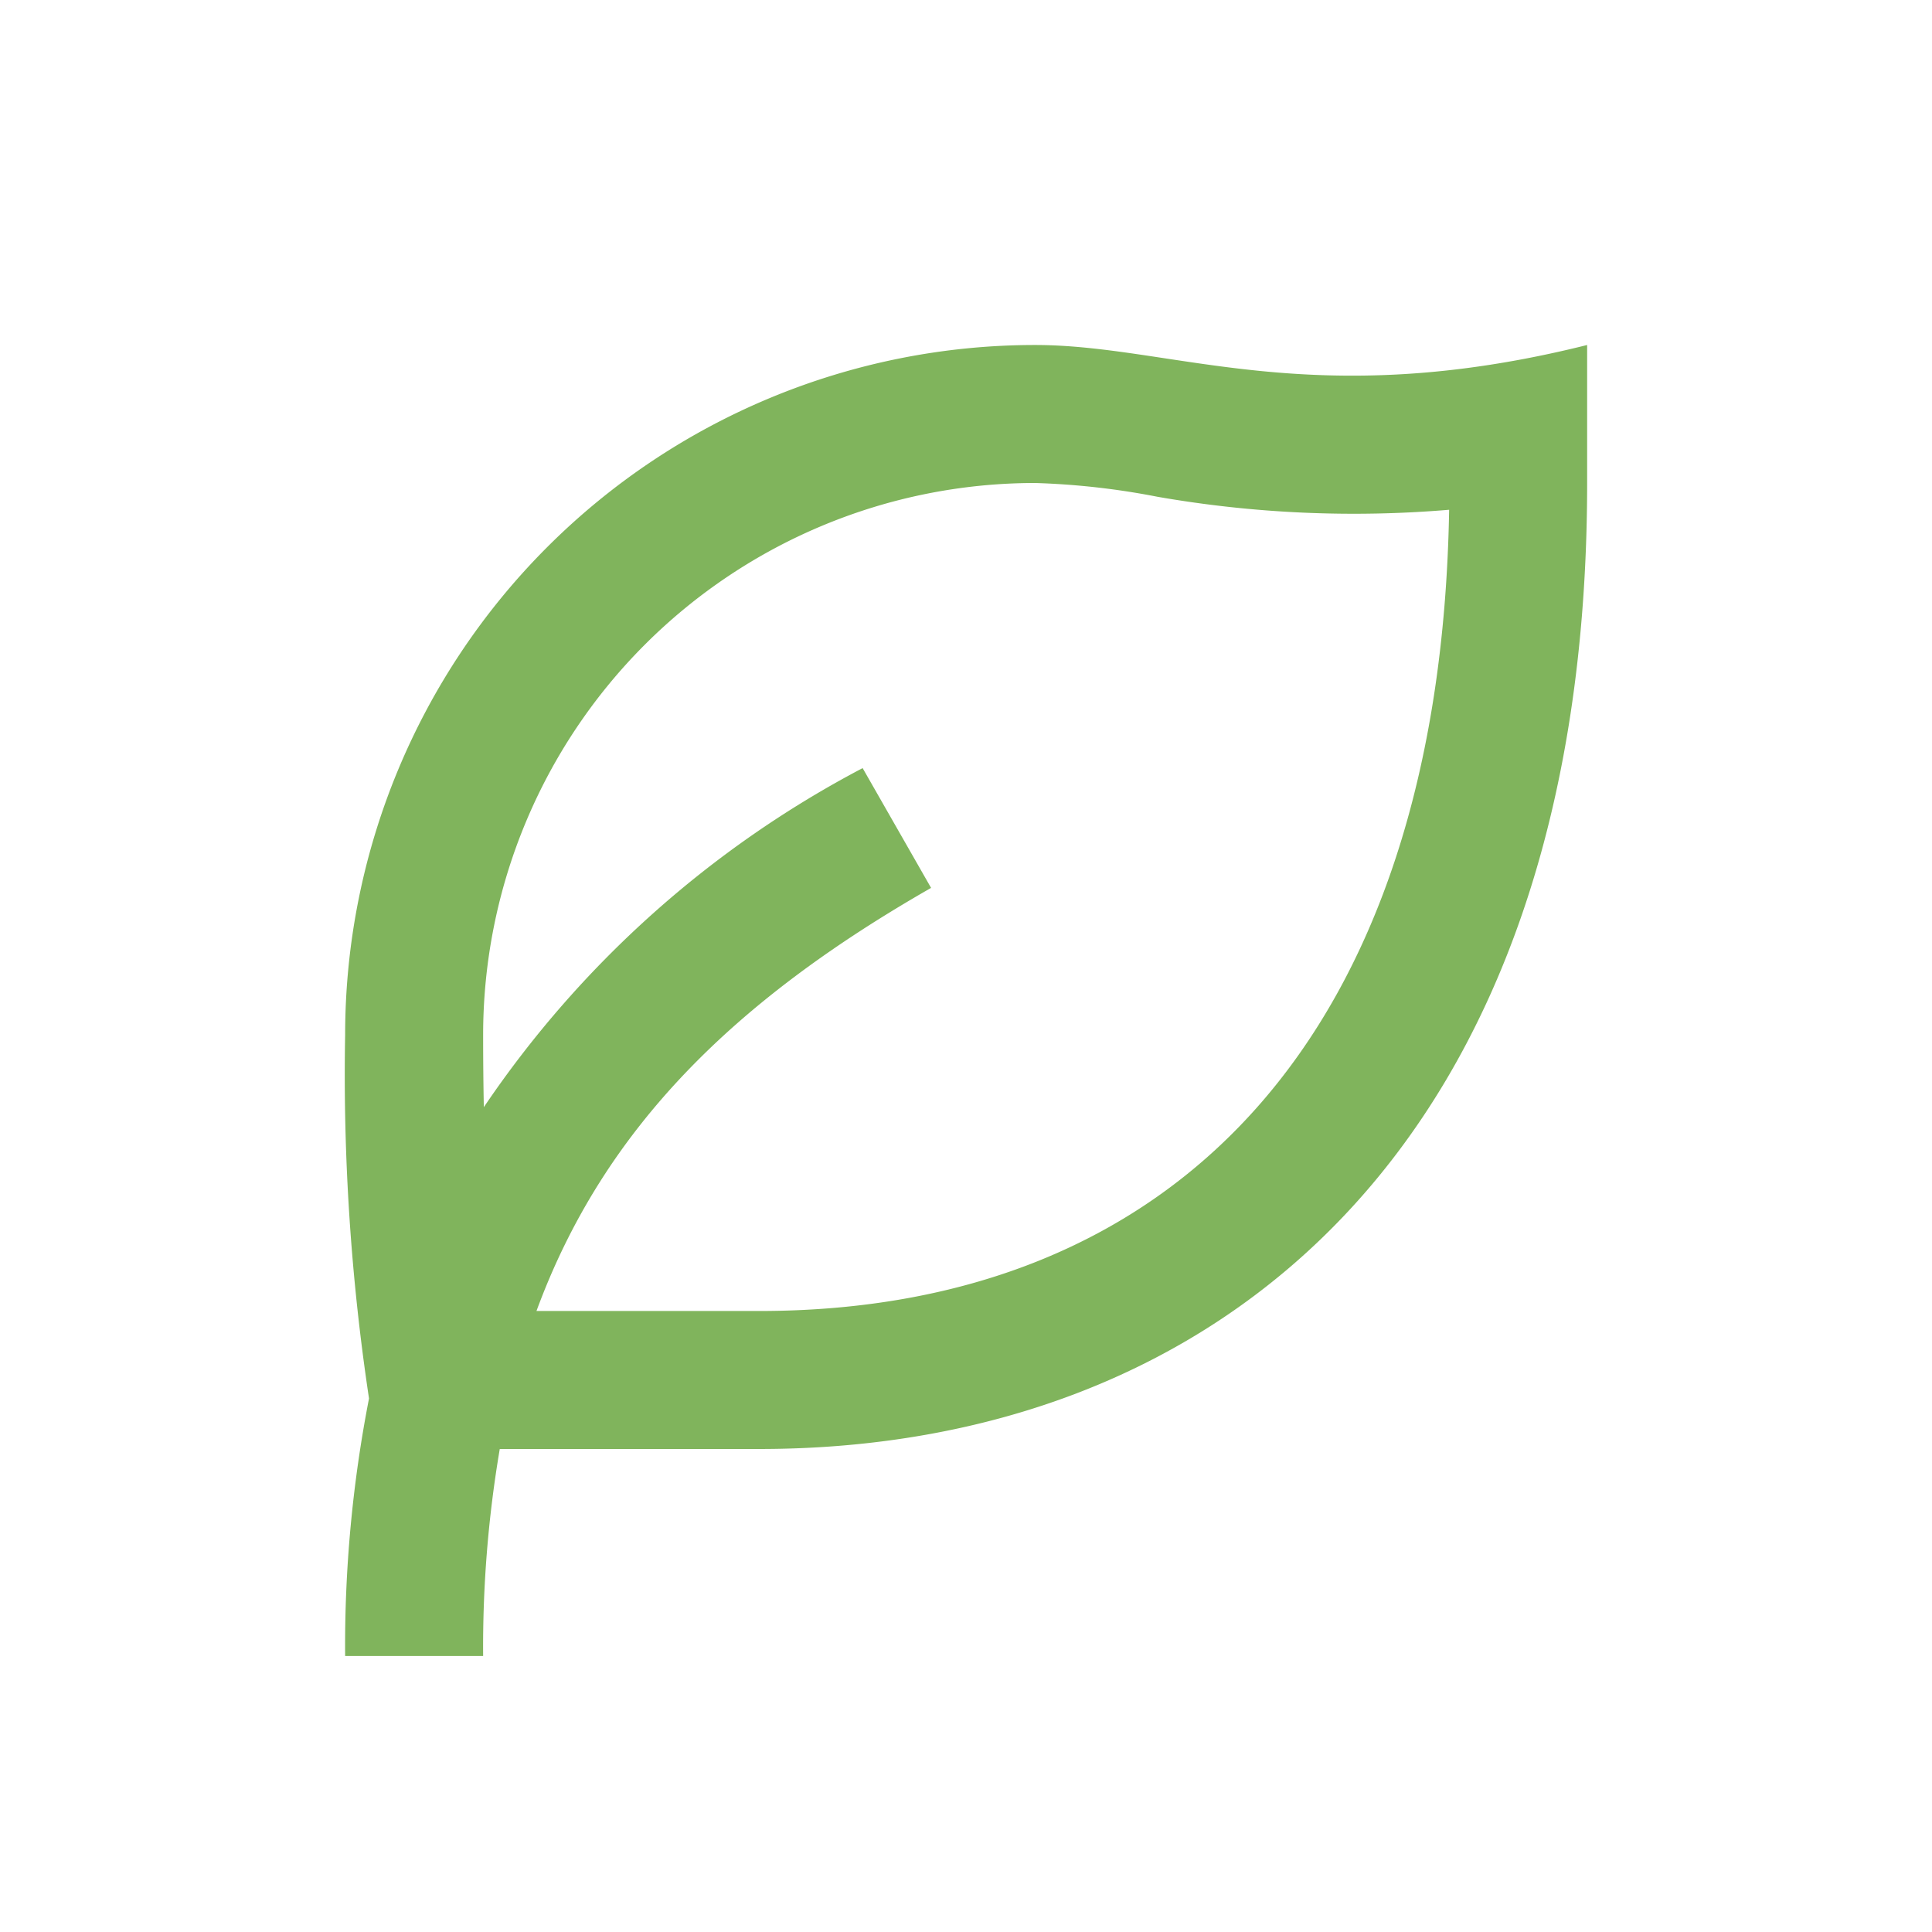 <svg height="28" viewBox="0 0 28 28" width="28" xmlns="http://www.w3.org/2000/svg"><path d="m0 0h28v28h-28z" fill="none"/><path d="m21 3v2c0 9.627-5.372 14-12 14h-3.759a17.139 17.139 0 0 0 -.241 3h-2a18.712 18.712 0 0 1 .346-3.732 31.51 31.51 0 0 1 -.346-5.268 10 10 0 0 1 10-10c2 0 4 1 8 0zm-8 2a8 8 0 0 0 -8 8q0 .544.01 1.046a15.09 15.09 0 0 1 5.49-4.914l.992 1.736c-2.853 1.632-4.746 3.486-5.719 6.132h3.227c6.015 0 9.871-3.973 10-11.612a16.556 16.556 0 0 1 -4.225-.188 10.935 10.935 0 0 0 -1.775-.2z" fill="#80b45c" transform="translate(2.002 2)"/></svg>